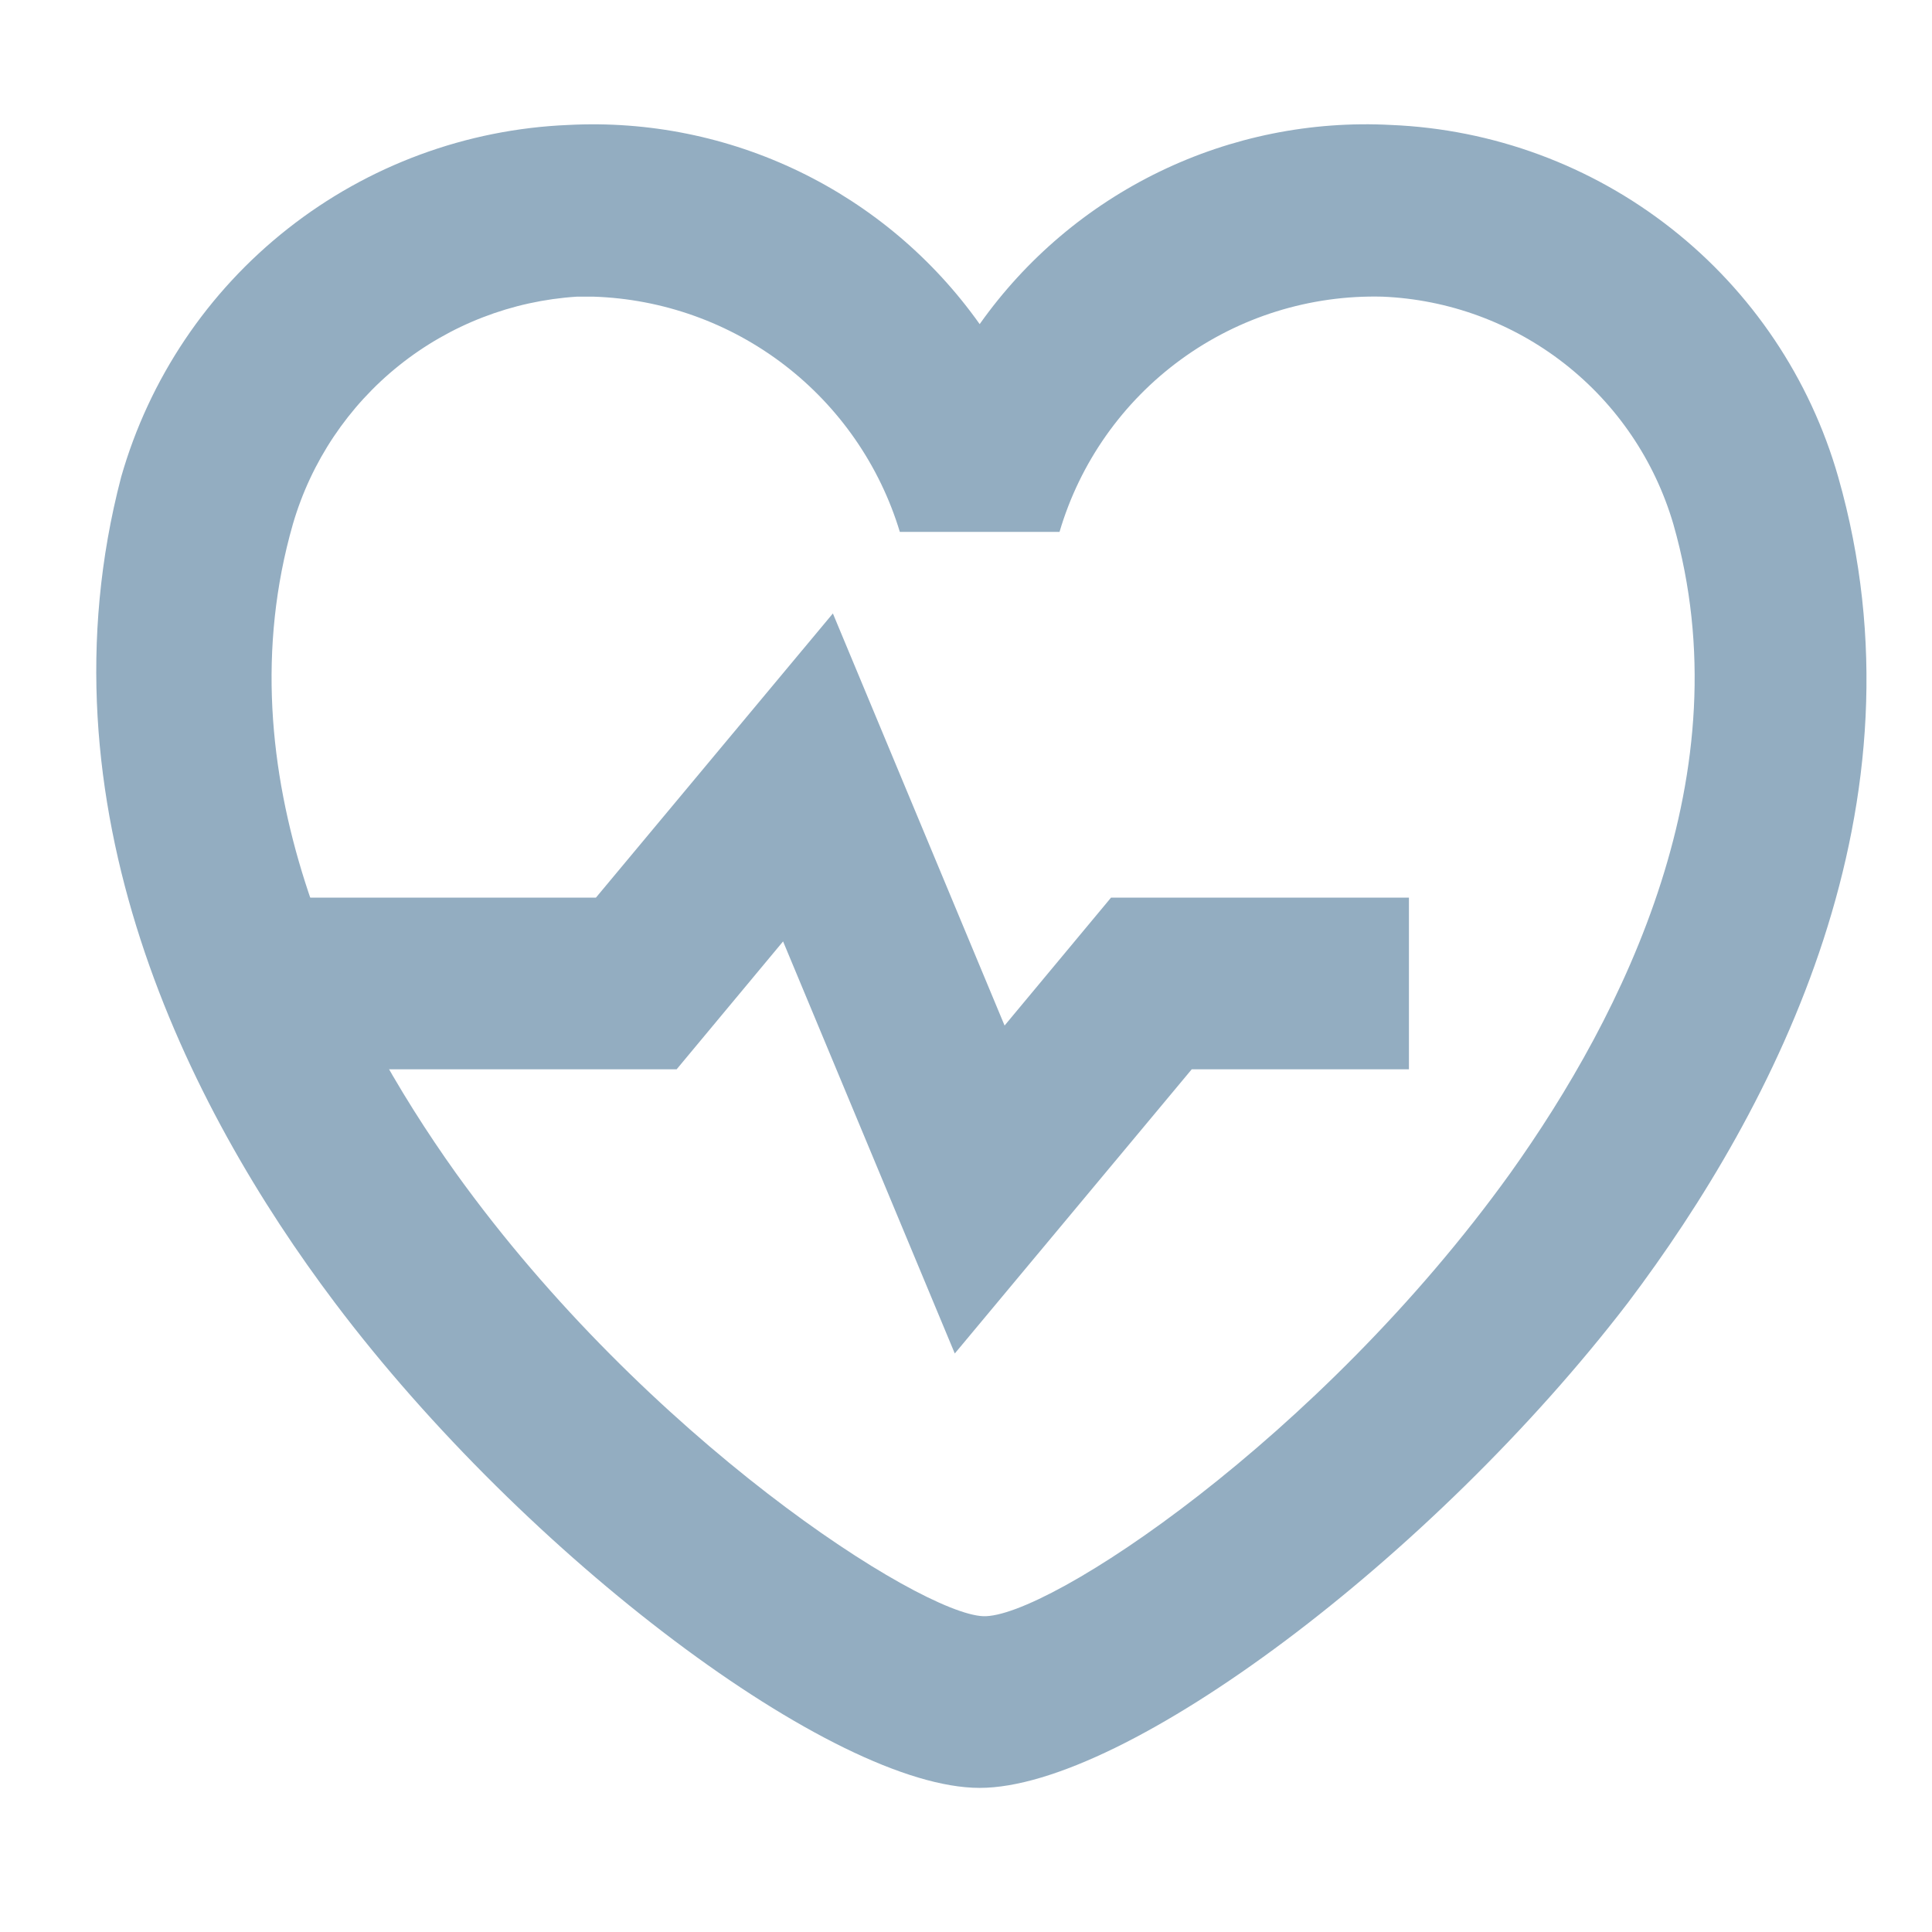 <?xml version="1.0" encoding="UTF-8" standalone="no"?>
<!DOCTYPE svg PUBLIC "-//W3C//DTD SVG 1.1//EN" "http://www.w3.org/Graphics/SVG/1.1/DTD/svg11.dtd">
<svg width="100%" height="100%" viewBox="0 0 116 116" version="1.1" xmlns="http://www.w3.org/2000/svg" xmlns:xlink="http://www.w3.org/1999/xlink" xml:space="preserve" xmlns:serif="http://www.serif.com/" style="fill-rule:evenodd;clip-rule:evenodd;stroke-linejoin:round;stroke-miterlimit:2;">
    <g transform="matrix(0.959,0,0,0.959,-3.034,-2.807)">
        <path d="M62.941,87.667L52.191,61.867L45.526,69.875L18.651,69.875L18.651,59.125L40.474,59.125L55.309,41.334L66.059,67.134L72.724,59.125L91.375,59.125L91.375,69.875L77.776,69.875L62.941,87.667Z" style="fill:rgb(147,173,193);fill-rule:nonzero;"/>
    </g>
    <g transform="matrix(0.959,0,0,0.959,-3.034,-2.807)">
        <path d="M64.5,114.864C55.362,114.864 36.12,100.405 24.134,84.495C14.889,72.24 5.375,53.32 10.75,32.788C12.508,26.636 16.16,21.196 21.188,17.24C26.215,13.283 32.362,11.012 38.754,10.75C43.748,10.49 48.728,11.497 53.229,13.677C57.73,15.857 61.607,19.14 64.5,23.22C67.389,19.136 71.266,15.851 75.768,13.67C80.27,11.49 85.251,10.485 90.246,10.75C96.638,11.012 102.785,13.283 107.812,17.24C112.84,21.196 116.492,26.636 118.25,32.788C124.109,53.32 114.326,72.24 105.081,84.495C92.88,100.405 73.638,114.864 64.5,114.864ZM40.313,21.5L39.291,21.5C35.221,21.757 31.329,23.263 28.145,25.811C24.962,28.36 22.641,31.828 21.5,35.744C17.039,51.331 24.618,66.435 31.712,76.379C43.645,92.988 60.737,103.953 64.715,104.114C68.693,104.275 85.785,92.988 97.718,76.379C104.813,66.435 112.391,51.331 107.93,35.744C106.764,31.762 104.379,28.246 101.11,25.691C97.842,23.136 93.854,21.67 89.709,21.5C85.189,21.387 80.757,22.769 77.103,25.432C73.449,28.095 70.776,31.89 69.499,36.228L59.501,36.228C58.245,32.075 55.717,28.42 52.275,25.778C48.833,23.136 44.649,21.64 40.313,21.5Z" style="fill:rgb(147,173,193);fill-rule:nonzero;"/>
    </g>
</svg>
